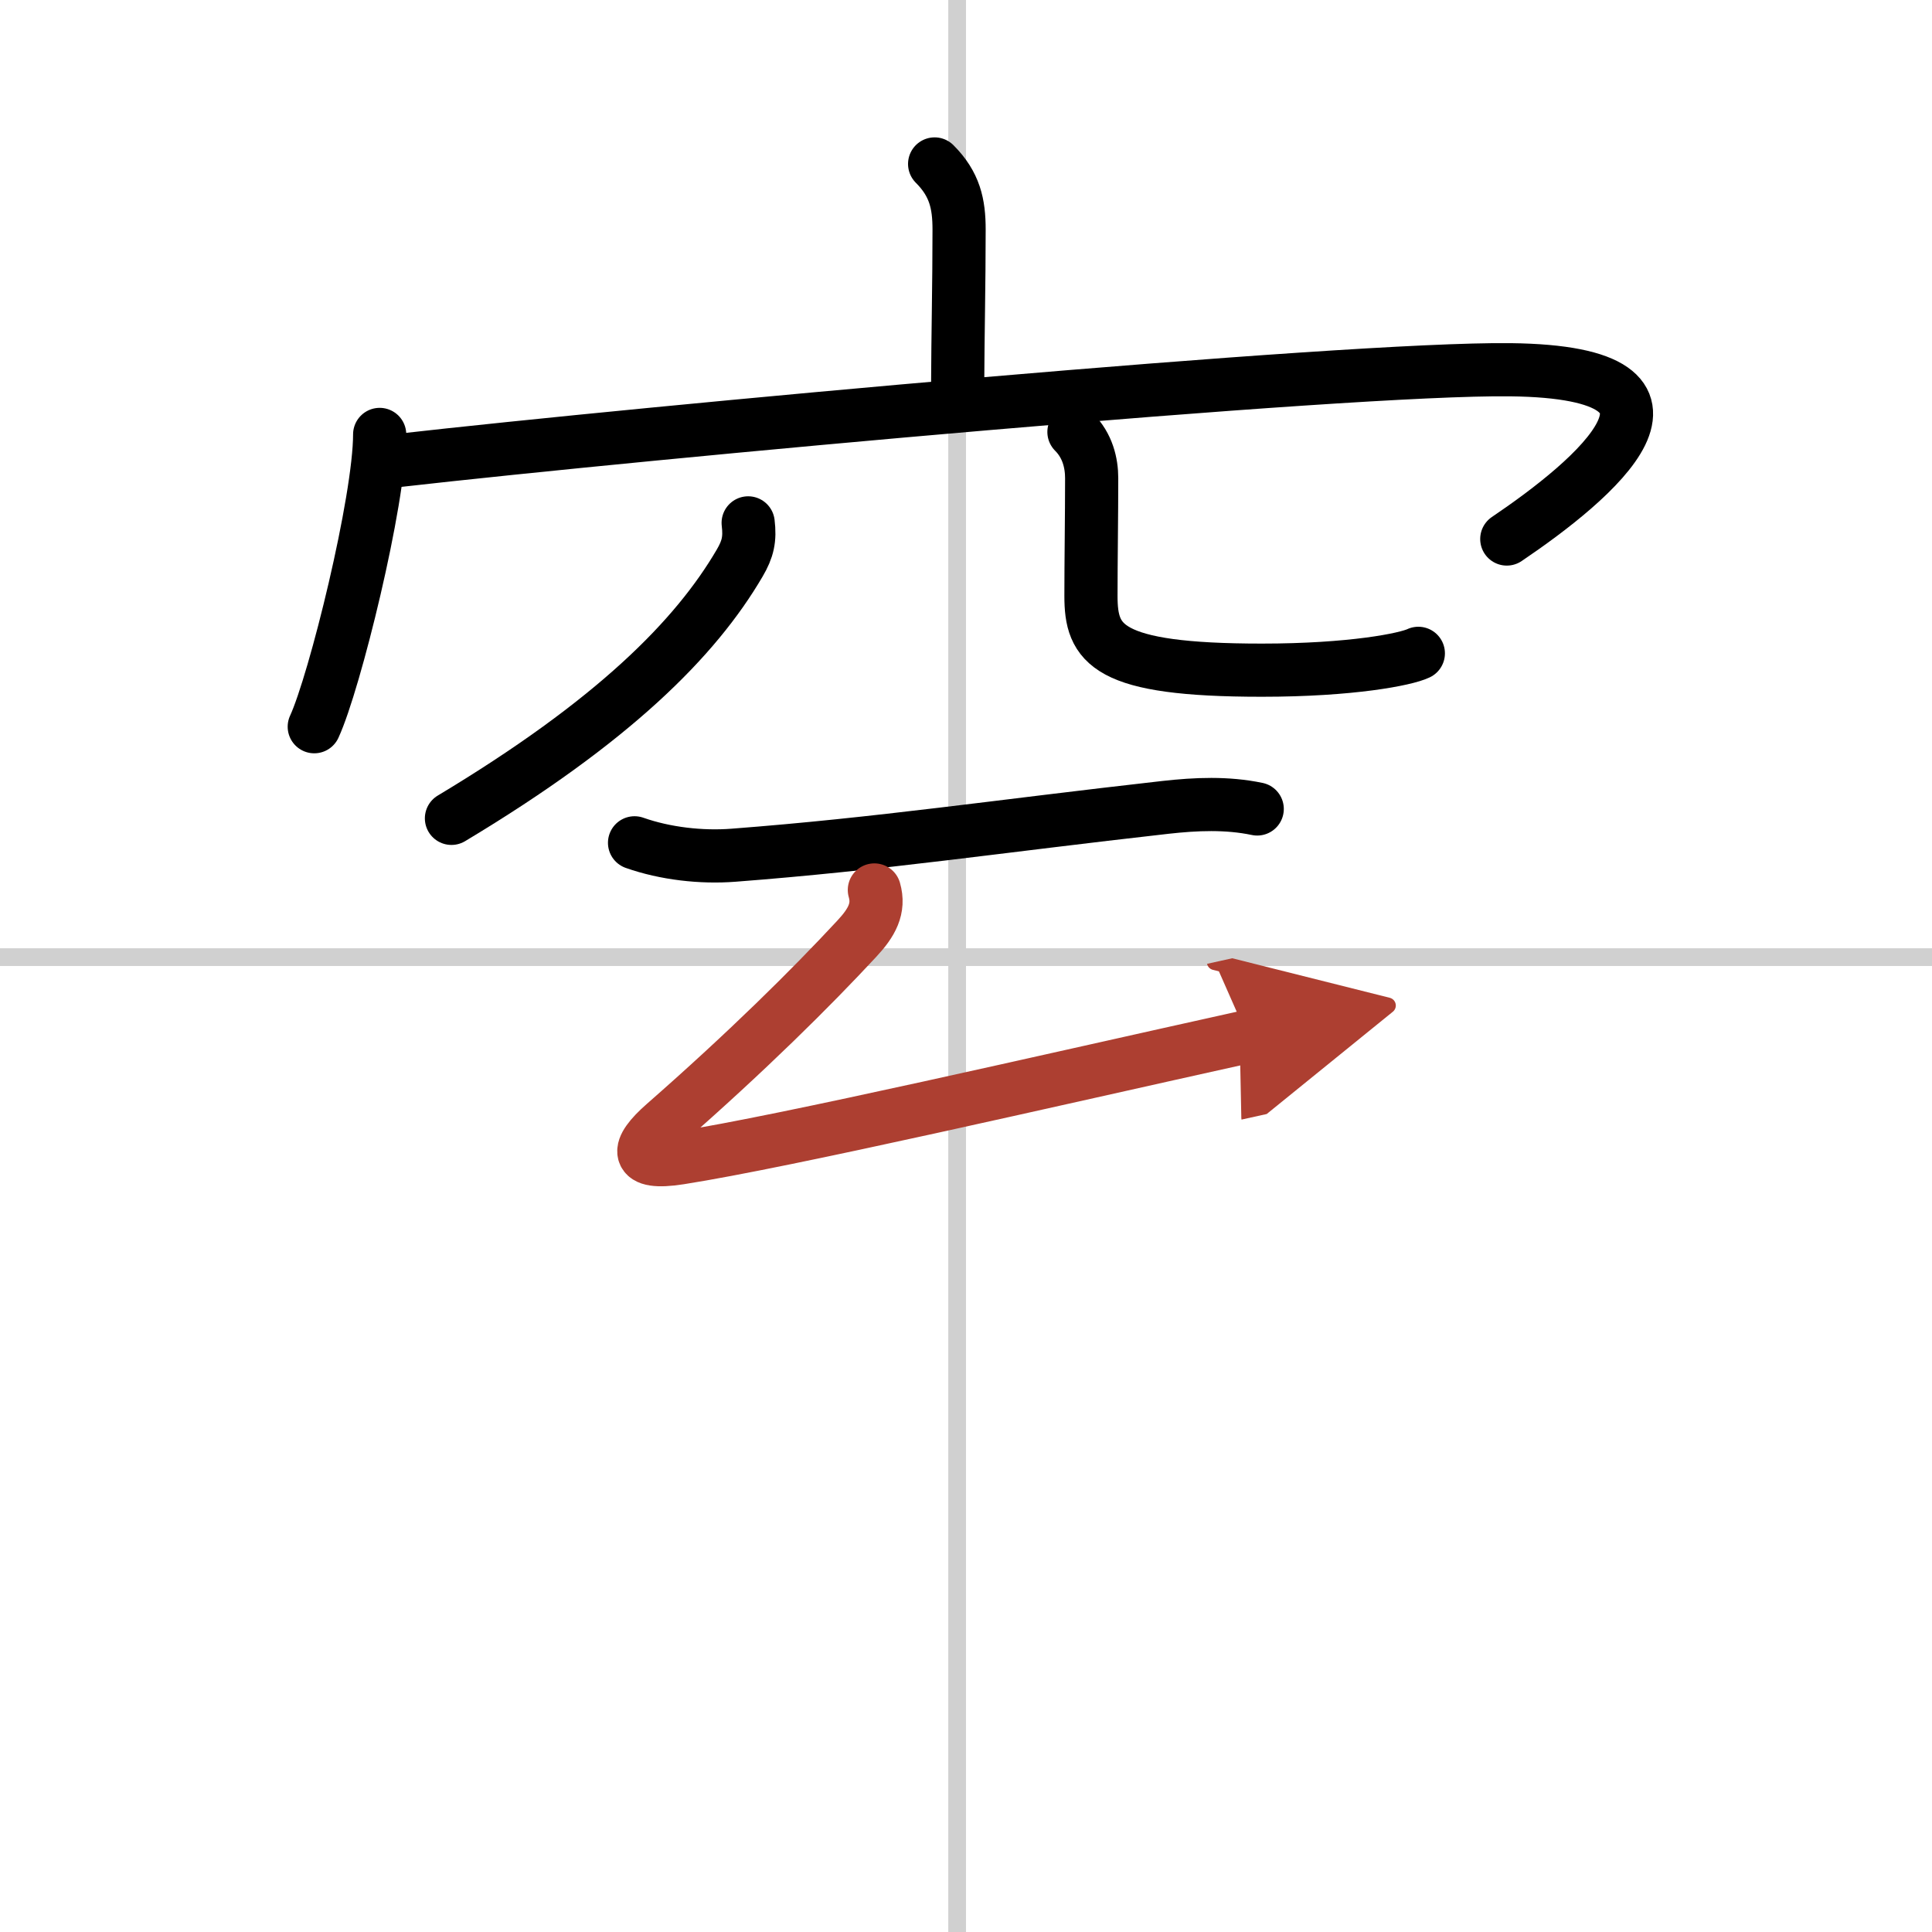 <svg width="400" height="400" viewBox="0 0 109 109" xmlns="http://www.w3.org/2000/svg"><defs><marker id="a" markerWidth="4" orient="auto" refX="1" refY="5" viewBox="0 0 10 10"><polyline points="0 0 10 5 0 10 1 5" fill="#ad3f31" stroke="#ad3f31"/></marker></defs><g fill="none" stroke="#000" stroke-linecap="round" stroke-linejoin="round" stroke-width="3"><rect width="100%" height="100%" fill="#fff" stroke="#fff"/><line x1="54" x2="54" y2="109" stroke="#d0d0d0" stroke-width="1"/><line x2="109" y1="54" y2="54" stroke="#d0d0d0" stroke-width="1"/><path d="m52.73 9.25c1.14 1.14 1.38 2.25 1.38 3.7 0 3.05-0.07 5.99-0.08 8.77"/><path d="m21.42 24.51c0 3.73-2.54 14-3.69 16.49"/><path d="m22.37 25.99c14.26-1.62 53.5-5.24 62.84-5.13 12.09 0.14 4.67 6.26-0.2 9.55"/><path d="m42.21 29.5c0.11 0.91-0.01 1.47-0.48 2.27-2.48 4.24-7.11 8.91-16.26 14.4"/><path d="m60.59 24.37c0.77 0.77 1 1.75 1 2.61 0 2.15-0.04 4.62-0.04 6.64 0 2.73 0.86 4.19 9.64 4.19 5.05 0 8.12-0.61 8.83-0.95"/><path d="m35.8 47.55c1.73 0.61 3.77 0.84 5.58 0.7 8.25-0.63 14.88-1.63 24.38-2.7 1.71-0.19 3.45-0.27 5.17 0.09"/><path d="M49.33,50.21c0.3,1.04-0.14,1.84-1,2.76c-2.57,2.77-6.16,6.33-10.85,10.44c-1.61,1.41-1.73,2.33,0.87,1.92C44.4,64.38,59,61,70.39,58.48" marker-end="url(#a)" stroke="#ad3f31"/></g></svg>
